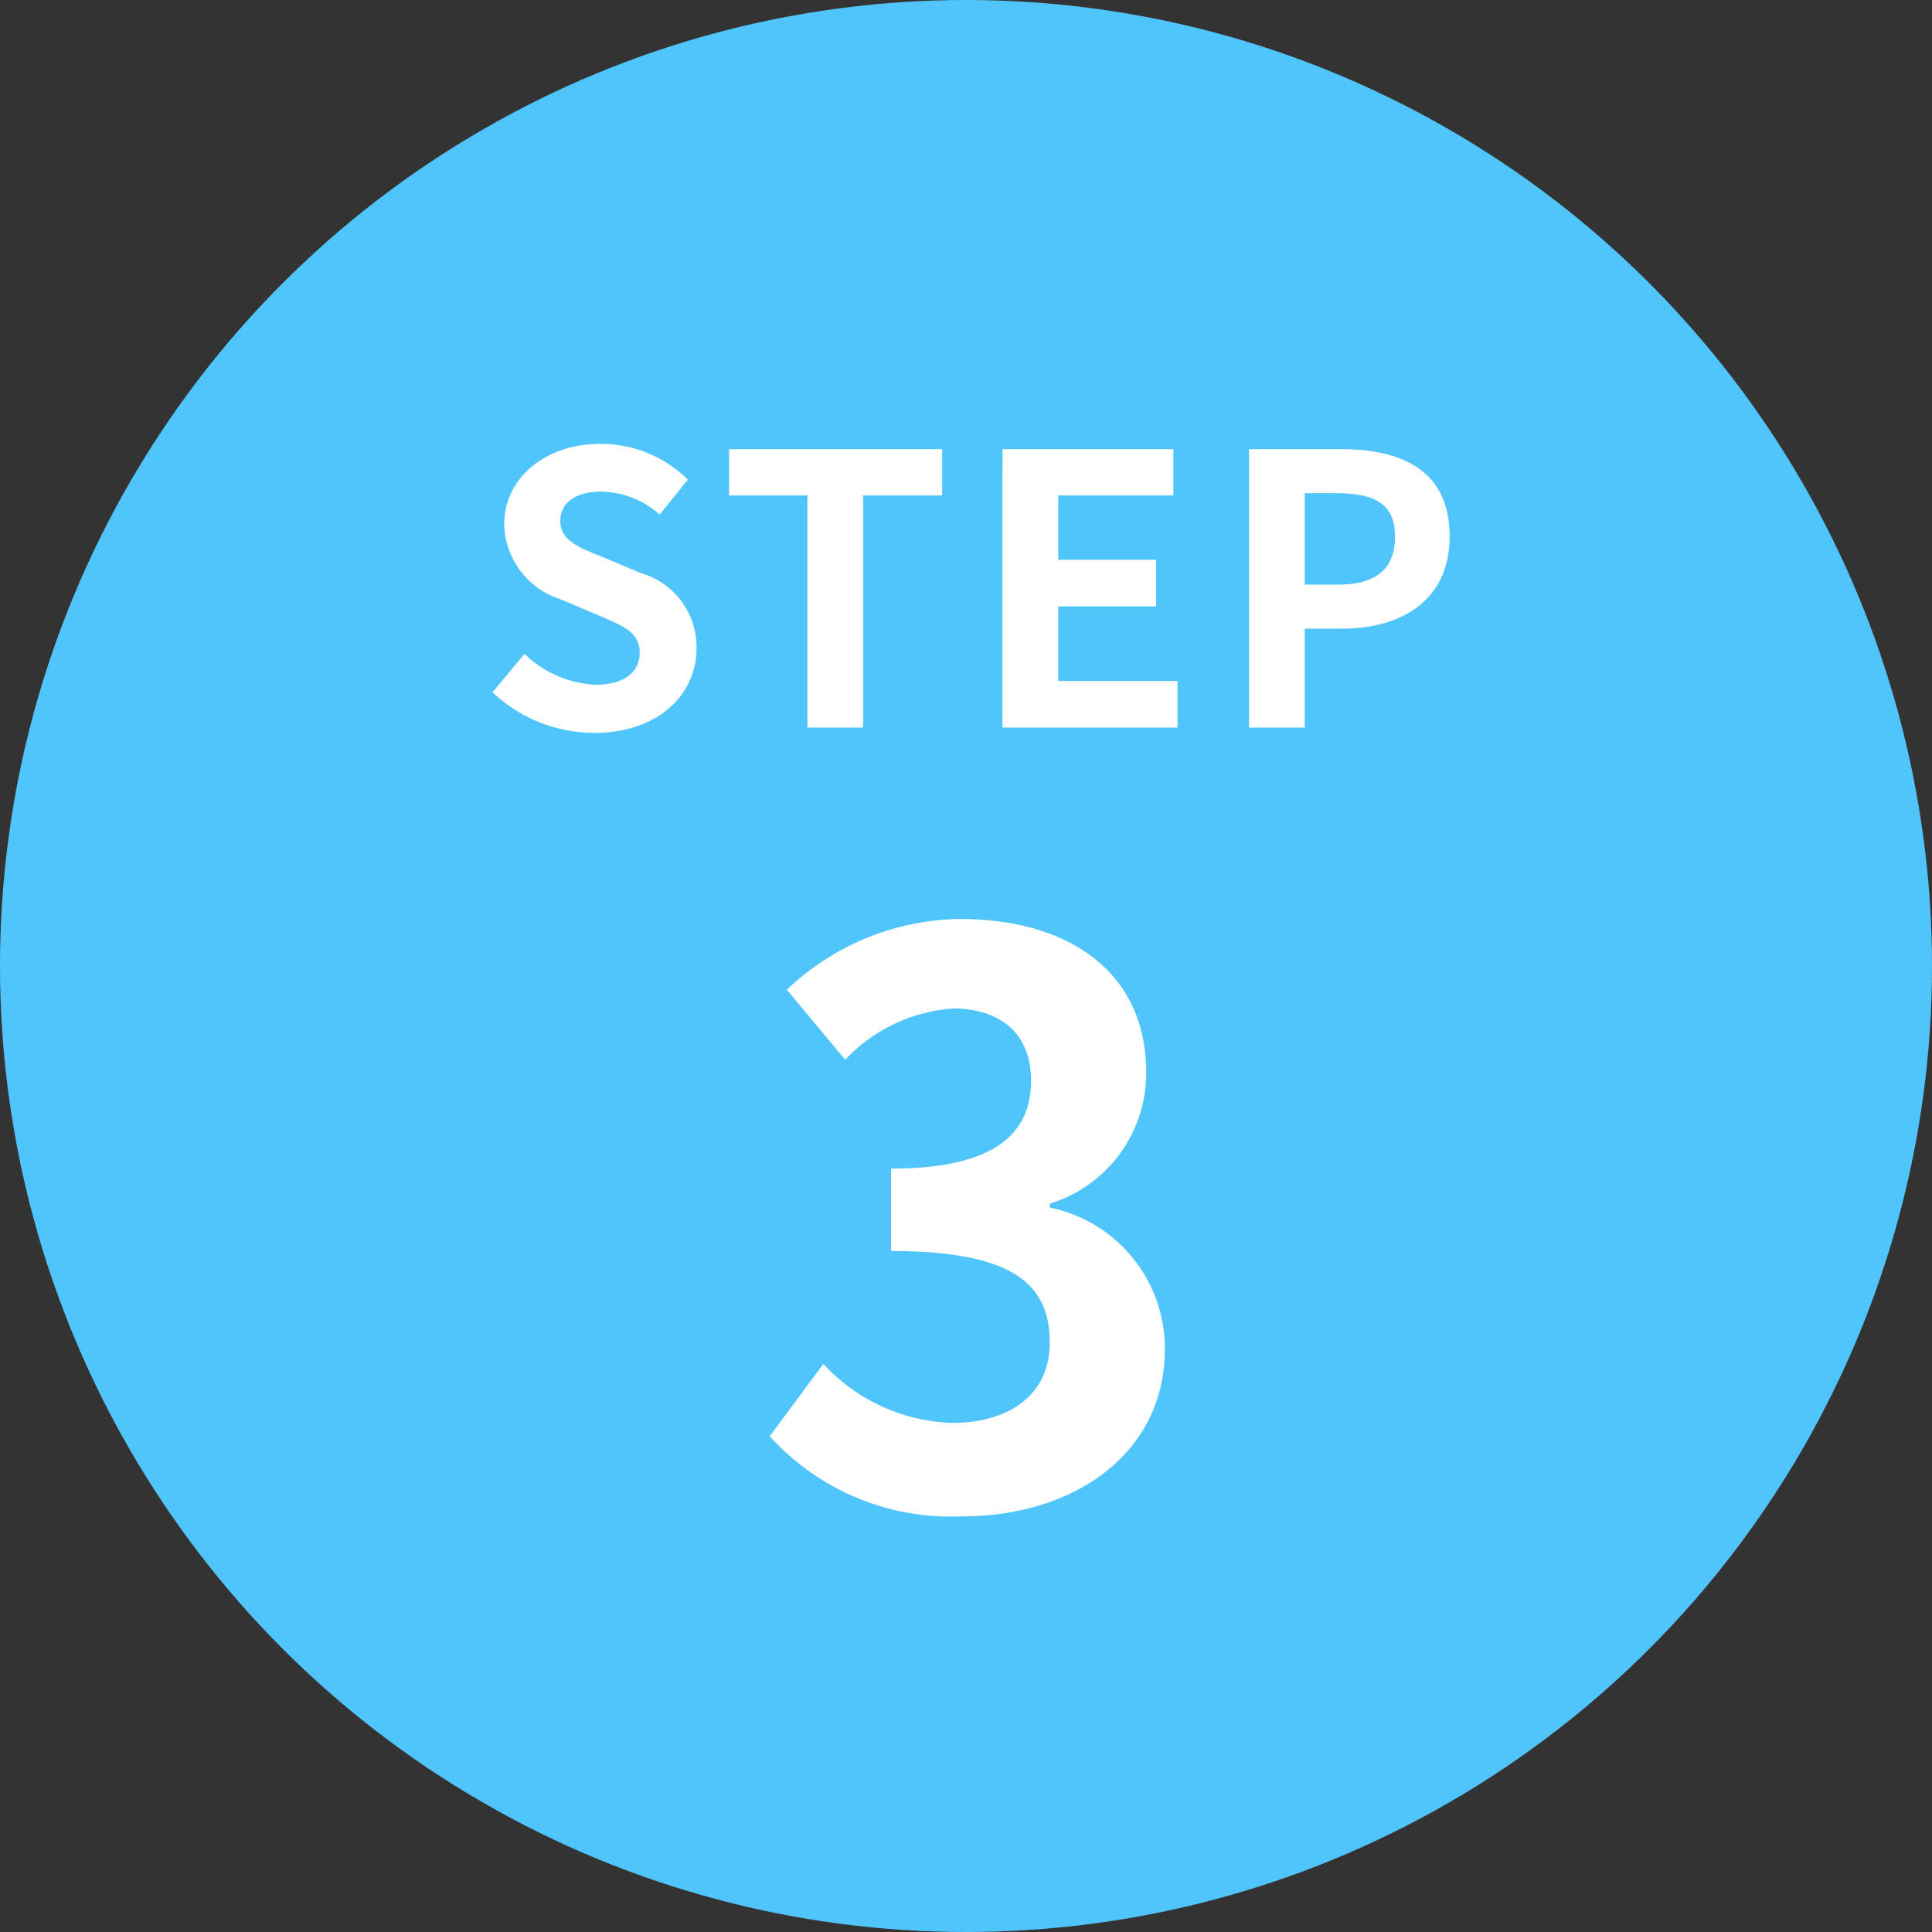 <svg xmlns="http://www.w3.org/2000/svg" width="77" height="77" viewBox="0 0 77 77">
  <rect x="0" y="0" width="77" height="77" fill="#333333" stroke="none"/>
  <g id="icon_step03" transform="translate(-462 -3338)">
    <circle id="楕円形_229" data-name="楕円形 229" cx="38.5" cy="38.5" r="38.5" transform="translate(462 3338)" fill="#50c5fb"/>
    <path id="パス_3725" data-name="パス 3725" d="M-.635.434c4.371,0,8.06-2.449,8.06-6.665a5.733,5.733,0,0,0-4.588-5.642v-.155a5.435,5.435,0,0,0,3.844-5.239c0-3.937-3.007-6.107-7.44-6.107a10.178,10.178,0,0,0-6.882,2.821l2.325,2.79a6.546,6.546,0,0,1,4.34-2.046c1.953.031,3.069,1.085,3.069,2.883,0,2.046-1.364,3.5-5.58,3.5v3.286c4.991,0,6.324,1.4,6.324,3.658,0,2.046-1.581,3.193-3.906,3.193A7.287,7.287,0,0,1-6.184-5.642L-8.323-2.759A9.752,9.752,0,0,0-.635.434Z" transform="translate(501 3398)" fill="#fff"/>
    <path id="パス_3724" data-name="パス 3724" d="M4.68.21c2.565,0,4.08-1.545,4.08-3.36A3.066,3.066,0,0,0,6.525-6.165L5.07-6.78c-.945-.375-1.74-.66-1.74-1.455,0-.735.63-1.17,1.605-1.17A3.541,3.541,0,0,1,7.29-8.49L8.415-9.885a4.926,4.926,0,0,0-3.48-1.425c-2.25,0-3.84,1.4-3.84,3.21a3.216,3.216,0,0,0,2.25,2.985l1.485.63c.99.42,1.665.675,1.665,1.5,0,.78-.615,1.275-1.77,1.275a4.367,4.367,0,0,1-2.82-1.23L.63-1.41A5.915,5.915,0,0,0,4.68.21Zm8.5-.21H15.4V-9.255h3.15V-11.1h-8.49v1.845h3.12Zm7.77,0H27.93V-1.86H23.175V-4.83h3.9V-6.69h-3.9V-9.255h4.59V-11.1h-6.81ZM30.78,0H33V-3.945h1.485c2.385,0,4.29-1.14,4.29-3.675,0-2.625-1.89-3.48-4.35-3.48H30.78ZM33-5.7V-9.345h1.26c1.53,0,2.34.435,2.34,1.725,0,1.275-.735,1.92-2.265,1.92Z" transform="translate(481 3367)" fill="#fff"/>
  </g>
</svg>
